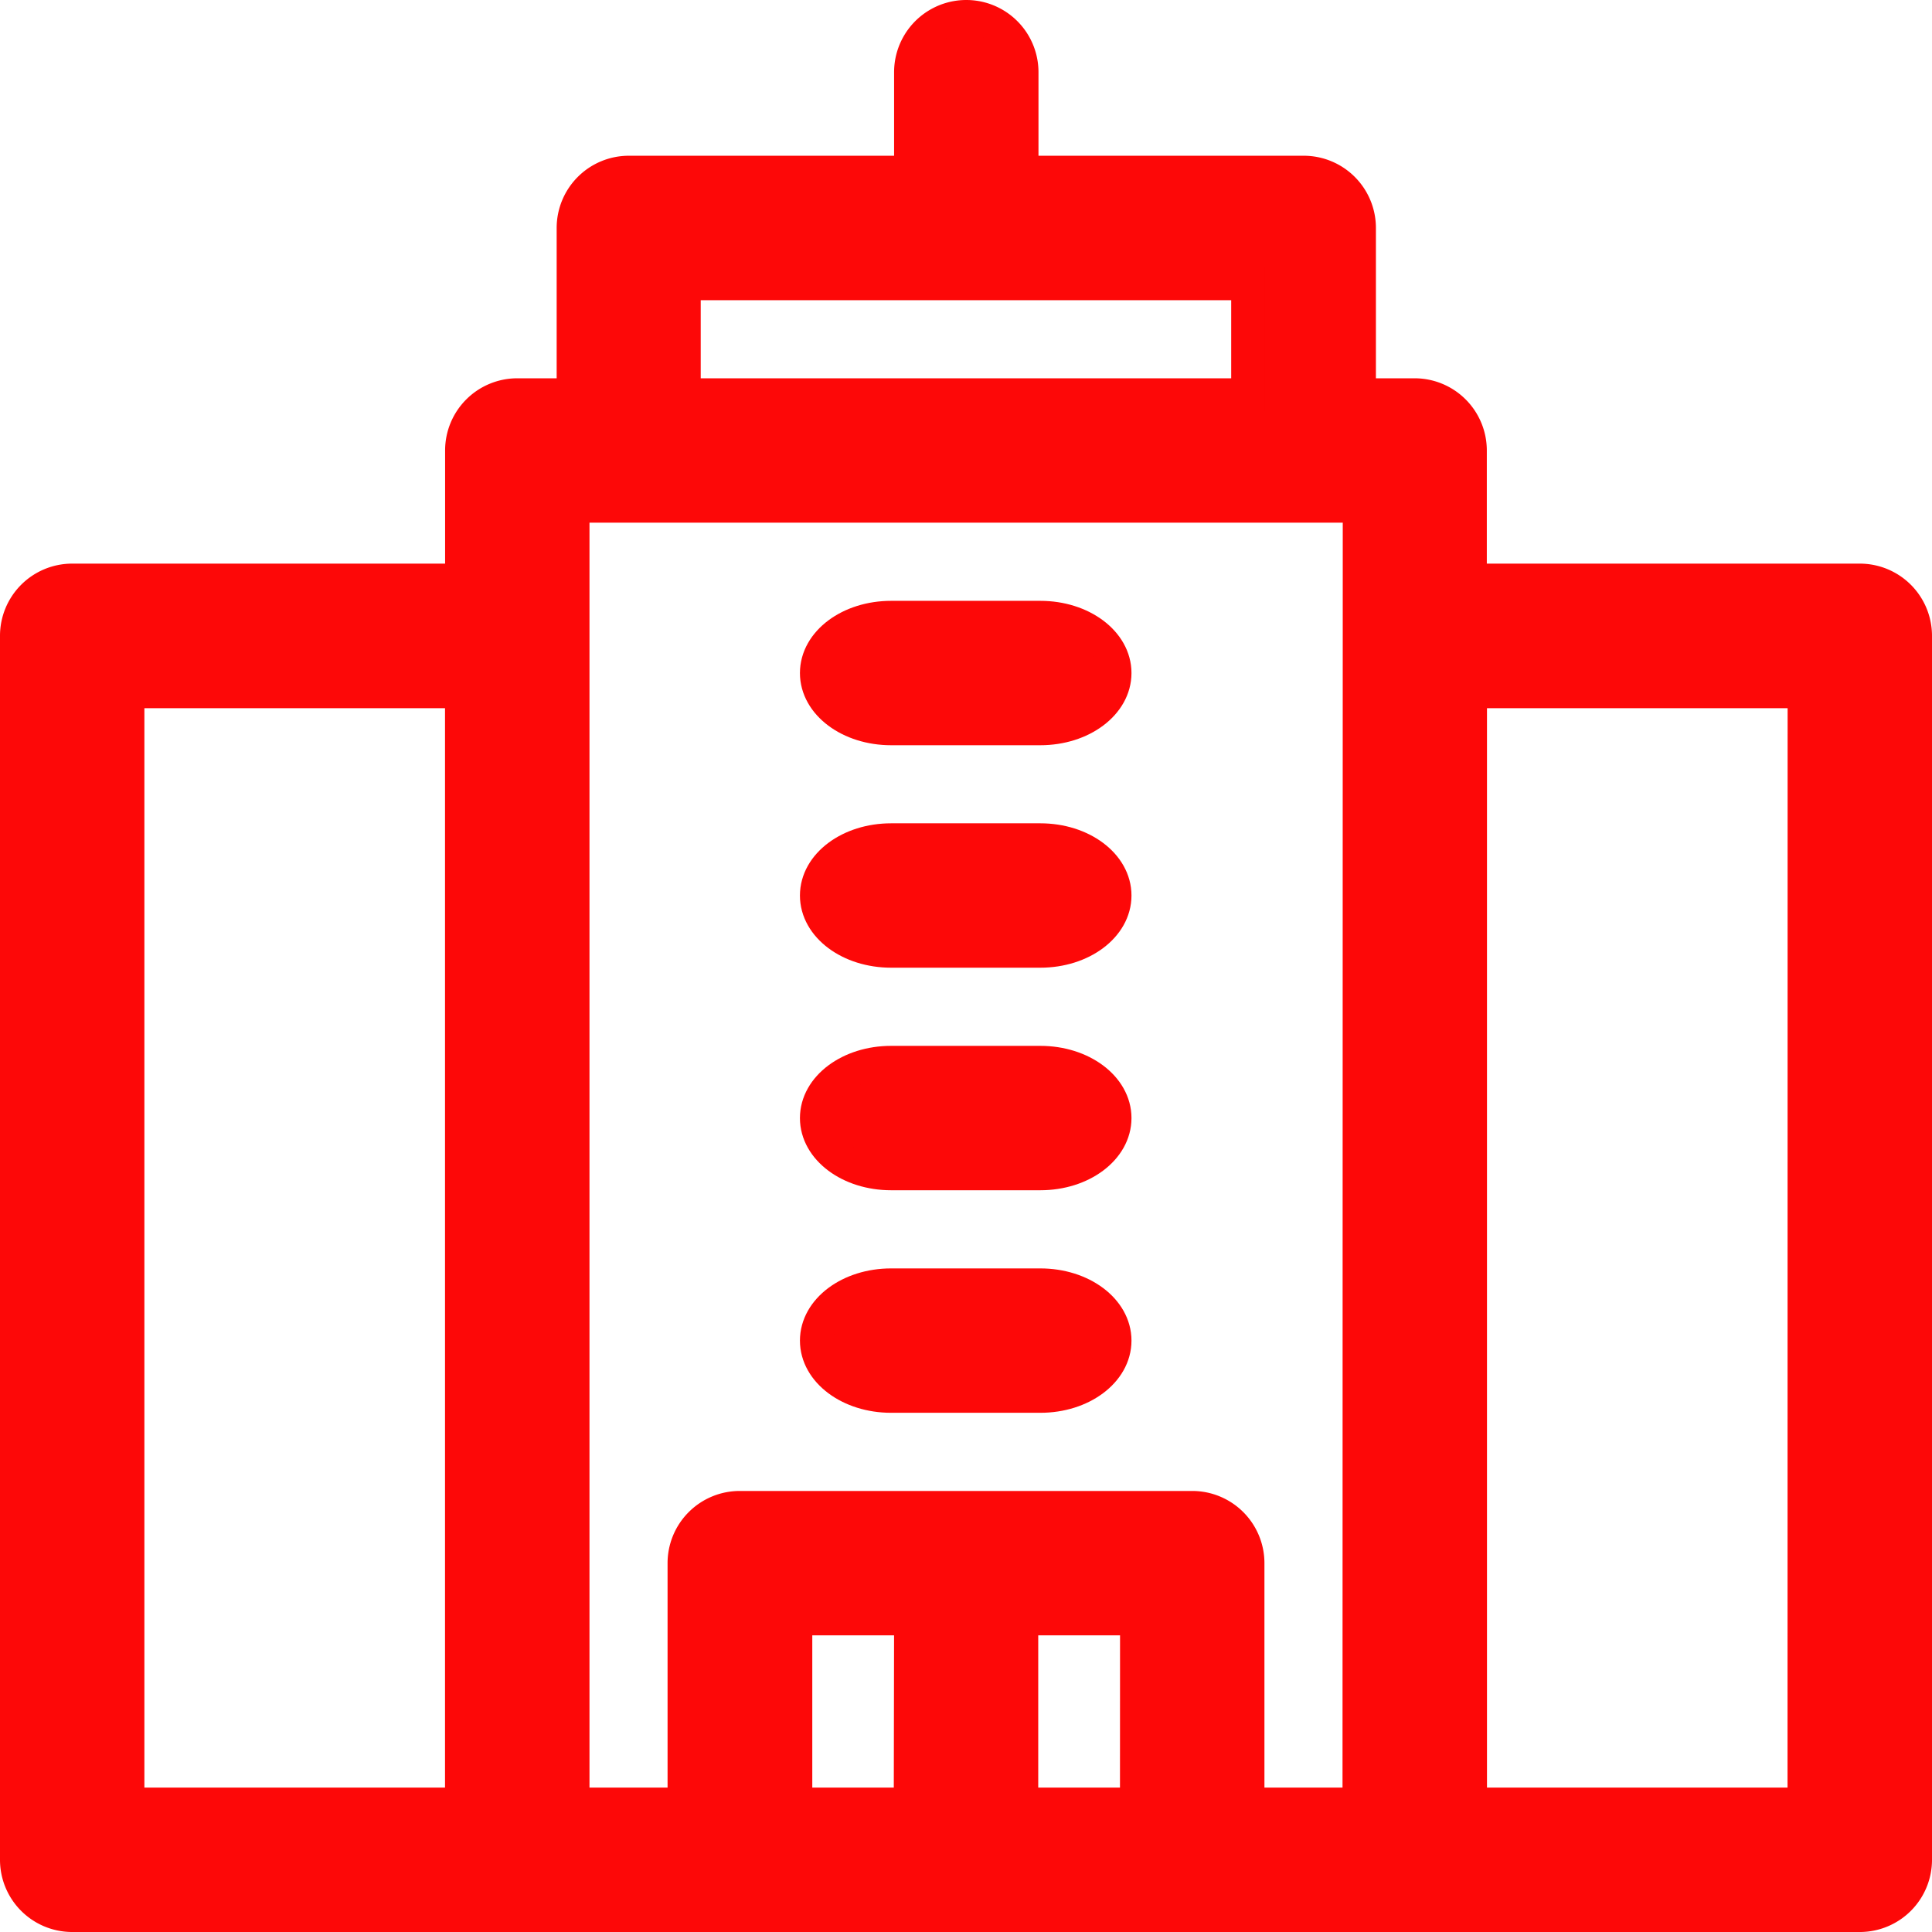 <svg xmlns="http://www.w3.org/2000/svg" width="23.309" height="23.309" viewBox="0 0 23.309 23.309">
  <g id="company-red" transform="translate(0.2 0.2)">
    <path id="Path_30338" data-name="Path 30338" d="M272.9,343.342h1.8c.5,0,.9-.3.9-.671s-.4-.671-.9-.671h-1.8c-.5,0-.9.3-.9.671S272.4,343.342,272.9,343.342Z" transform="translate(-262.349 -326.697)" fill="#fd0808" stroke="#fd0808" stroke-width="0.4"/>
    <path id="Path_30340" data-name="Path 30340" d="M272.9,283.342h1.8c.5,0,.9-.3.9-.671s-.4-.671-.9-.671h-1.8c-.5,0-.9.3-.9.671S272.4,283.342,272.9,283.342Z" transform="translate(-262.349 -269.382)" fill="#fd0808" stroke="#fd0808" stroke-width="0.4"/>
    <path id="Path_30342" data-name="Path 30342" d="M272.9,223.342h1.8c.5,0,.9-.3.9-.671s-.4-.671-.9-.671h-1.8c-.5,0-.9.3-.9.671S272.4,223.342,272.9,223.342Z" transform="translate(-262.349 -212.067)" fill="#fd0808" stroke="#fd0808" stroke-width="0.4"/>
    <path id="Path_30344" data-name="Path 30344" d="M272.9,163.342h1.8c.5,0,.9-.3.9-.671s-.4-.671-.9-.671h-1.8c-.5,0-.9.3-.9.671S272.4,163.342,272.9,163.342Z" transform="translate(-262.349 -154.751)" fill="#fd0808" stroke="#fd0808" stroke-width="0.4"/>
    <path id="Path_30346" data-name="Path 30346" d="M22.238,6.8h-4.7V5.235a.671.671,0,0,0-.671-.671H16.2V2.55a.671.671,0,0,0-.671-.671h-3.4V.671a.671.671,0,1,0-1.342,0V1.879h-3.4a.671.671,0,0,0-.671.671V4.564H6.041a.671.671,0,0,0-.671.671V6.8H.671A.671.671,0,0,0,0,7.472V22.238a.671.671,0,0,0,.671.671H22.238a.671.671,0,0,0,.671-.671V7.472A.671.671,0,0,0,22.238,6.8ZM5.369,21.567H1.342V8.144H5.369ZM8.054,3.222h6.8V4.564h-6.8Zm2.729,18.345H9.4V19.33h1.387Zm2.729,0H12.126V19.33h1.387Zm2.685,0H14.855V18.659a.671.671,0,0,0-.671-.671H8.725a.671.671,0,0,0-.671.671v2.908H6.712V5.906H16.2Zm5.369,0H17.54V8.144h4.027Z" fill="#fd0808" stroke="#fd0808" stroke-width="0.4"/>
  </g>
</svg>
